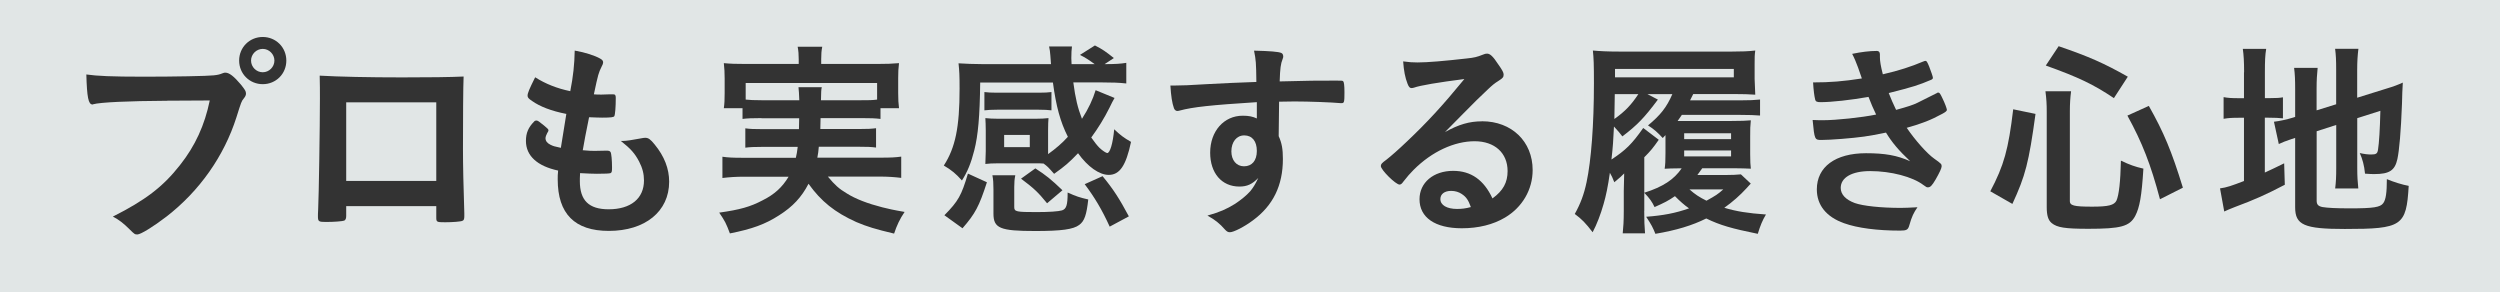 <?xml version="1.0" encoding="UTF-8"?><svg id="_レイヤー_2" xmlns="http://www.w3.org/2000/svg" width="428" height="50" viewBox="0 0 428 50"><defs><style>.cls-1{fill:#e1e6e6;}.cls-2{fill:#333;}</style></defs><g id="_テキスト"><rect class="cls-1" width="428" height="50"/><path class="cls-2" d="M28.69,17.25c-6.77.04-11.53.26-12.74.6-.04.04-.08.04-.11.04-.72,0-.95-1.25-1.06-5.14,1.85.26,4.27.38,9.86.38,5.07,0,11-.11,11.94-.23.68-.08.91-.11,1.59-.38.19-.08.26-.08.42-.08.64,0,1.44.6,2.65,2.04.72.91.87,1.13.87,1.55,0,.26-.11.49-.38.83-.38.45-.42.57-1.25,3.21-2.12,6.65-6.31,12.62-11.98,17.01-2.27,1.74-4.42,3.06-4.99,3.06-.42,0-.49-.04-1.36-.91-1.02-1.02-1.81-1.62-2.83-2.15,5.56-2.8,8.58-5.1,11.49-8.81,2.61-3.29,4.23-6.84,5.1-11.07q-2.95.04-7.22.04ZM49.02,10.37c0,2.27-1.78,4.04-4.04,4.04s-4.04-1.78-4.04-4.04,1.78-4.04,4.04-4.04,4.04,1.78,4.04,4.04ZM42.98,10.37c0,1.1.91,2,2,2s2-.91,2-2-.91-2-2-2-2,.91-2,2Z"/><path class="cls-2" d="M59.27,36.98c0,.42-.11.68-.34.79-.3.11-1.66.23-3.1.23-1.29,0-1.4-.08-1.4-.98,0-.19,0-.6.04-1.21.11-2,.3-14.17.3-18.97,0-.98,0-2.8-.04-3.89,3.29.19,8.47.3,14.1.3,4.61,0,8.24-.04,10.54-.15-.08,1.55-.11,7.48-.11,12.4,0,2.87.08,6.39.23,11v.53c0,.45-.08.68-.3.76-.23.15-1.74.26-2.99.26-1.44,0-1.51-.04-1.51-.83v-1.93h-15.42v1.7ZM74.69,17.52h-15.42v13.46h15.42v-13.46Z"/><path class="cls-2" d="M96.94,19.5c-2.55-.5-4.5-1.26-5.83-2.2-.65-.43-.79-.61-.79-.94,0-.4.29-1.12,1.3-3.13,1.76,1.12,3.74,1.91,6.01,2.38.5-2.52.72-4.61.76-6.95,1.84.32,3.46.86,4.36,1.37.4.22.54.43.5.72,0,.14-.07.29-.25.65-.54,1.12-.58,1.22-1.33,4.75.36.04.83.04,1.12.04h.25c.86-.04,1.51-.04,1.84-.04h.11c.32,0,.43.14.43.61,0,1.58-.11,2.88-.25,3.13-.11.18-.58.25-2.09.25-.68,0-1.22-.04-2.23-.07q-.76,3.71-1.08,5.65c1.22.11,1.47.11,2.09.11l2.02-.04c.36,0,.54.07.65.25.14.22.25,1.37.25,2.66,0,.65-.04.83-.25.94-.18.07-.97.11-2.34.11-.65,0-1.62-.04-2.88-.11-.04.65-.04,1.08-.04,1.37,0,3.31,1.55,4.82,4.93,4.82,3.78,0,6.05-1.84,6.05-4.93,0-1.12-.25-2.12-.83-3.24-.72-1.37-1.4-2.16-3.13-3.53h.32c.58,0,1.8-.18,2.88-.4.58-.11.79-.14.97-.14.54,0,.9.25,1.62,1.15,1.66,2.02,2.48,4.14,2.48,6.37,0,5.08-4.1,8.42-10.33,8.42-5.83,0-8.75-2.92-8.75-8.82,0-.5,0-.9.07-1.51-3.56-.76-5.51-2.52-5.51-5.08,0-1.33.4-2.3,1.4-3.31.11-.14.25-.18.4-.18.22,0,.47.18,1.3.86.65.54.76.65.76.83q0,.14-.22.47c-.14.25-.29.65-.29.86,0,.47.29.86.83,1.12.5.25.65.29,1.8.54l.94-5.83Z"/><path class="cls-2" d="M130.36,20.22c-1.58,0-2.48.04-3.24.14v-1.84h-3.2c.11-.79.14-1.4.14-2.56v-2.56c0-.94-.04-1.69-.14-2.59,1.12.11,2.12.14,3.82.14h9v-.79c0-.83-.04-1.4-.18-2.16h4.21c-.14.68-.18,1.26-.18,2.16v.79h9.5c1.69,0,2.66-.04,3.82-.14-.11.86-.14,1.58-.14,2.52v2.63c0,1.04.04,1.76.14,2.56h-3.17v1.84c-.86-.11-1.69-.14-3.28-.14h-6.98c0,.65,0,.72-.04,1.87h6.44c1.73,0,2.27-.04,3.1-.14v3.31c-.83-.11-1.48-.14-3.1-.14h-6.7c-.07.83-.11,1.12-.25,1.87h10.8c1.8,0,2.56-.04,3.56-.18v3.64c-1.22-.14-2.23-.22-3.74-.22h-8.82c1.19,1.44,1.91,2.09,3.24,2.88,1.48.94,3.64,1.76,6.08,2.38.86.22,1.94.47,3.82.79-.83,1.22-1.33,2.3-1.8,3.71-3.2-.76-4.61-1.19-6.48-1.98-3.67-1.66-6.01-3.53-8.17-6.55-1.19,2.3-2.7,3.92-5.04,5.4-2.41,1.55-4.61,2.34-8.42,3.1-.65-1.73-.83-2.09-1.83-3.56,3.56-.5,5.36-1.01,7.45-2.12,2.02-1.01,3.35-2.23,4.43-4.03h-7.59c-1.37,0-2.52.07-3.74.22v-3.64c1.01.14,1.73.18,3.53.18h9.04c.14-.61.22-1.01.32-1.87h-5.87c-1.62,0-2.3.04-3.1.14v-3.31c.83.11,1.4.14,3.1.14h6.08c0-.47.04-1.12.04-1.87h-6.44ZM136.84,17.16c-.04-1.08-.07-1.58-.14-2.23h3.99c-.11.43-.11.83-.14,2.23h6.91c1.33,0,1.8,0,2.7-.11v-2.84h-22.5v2.84c.76.07,1.37.11,2.7.11h6.48Z"/><path class="cls-2" d="M179.4,26.41c1.4-1.01,2.45-1.91,3.42-2.99-1.3-2.56-2.02-5.25-2.56-9.29h-12.45c-.07,5.8-.36,9.03-1.01,11.59-.54,2.16-1.19,3.74-2.12,5.18-1.01-1.15-1.8-1.8-3.1-2.56,1.98-3.06,2.7-6.55,2.7-13.14,0-2.34-.04-3.02-.18-4.36,1.15.07,2.63.14,4.17.14h11.66q-.07-.68-.11-1.48c-.04-.65-.11-1.01-.22-1.55h3.92c-.07.47-.11,1.15-.11,2.02,0,.25,0,.29.04,1.01h3.96c-1.15-.83-1.55-1.08-2.52-1.58l2.56-1.62c1.33.68,1.84,1.04,3.24,2.16l-1.58,1.04c1.94,0,2.77-.07,3.71-.22v3.53c-1.22-.14-2.41-.18-4.21-.18h-4.86c.36,2.74.76,4.39,1.48,6.23,1.12-1.73,1.87-3.35,2.34-4.9l3.24,1.33q-.4.68-.86,1.66c-.9,1.8-1.94,3.49-3.13,5.11.58.83,1.01,1.37,1.44,1.8.5.47,1.12.86,1.3.86.47,0,.97-1.66,1.19-4.07,1.01.97,1.62,1.44,2.88,2.16-.86,4.07-1.94,5.65-3.82,5.65-1.62,0-3.6-1.4-5.25-3.71-1.55,1.62-2.23,2.2-4.1,3.53-1.01-1.15-1.12-1.26-1.8-1.76-.47-.04-.76-.04-1.4-.04h-6.41c-.83,0-1.69.04-2.16.11,0-.22.04-.94.07-2.2v-3.53c0-.83-.04-1.62-.07-2.12.68.07,1.26.11,2.2.11h6.41c.97,0,1.51-.04,2.2-.11-.04.47-.07,1.19-.07,2.09v4.07ZM168.96,31.2c-1.33,4.14-2.02,5.4-4.18,7.88l-3.1-2.23c2.38-2.41,2.92-3.38,4.03-7.13l3.24,1.48ZM180.01,18.89c-.61-.07-1.22-.11-2.16-.11h-7.16c-.9,0-1.58.04-2.16.11v-3.13c.58.07,1.15.11,2.16.11h7.16c1.01,0,1.55-.04,2.16-.11v3.13ZM173.64,35.48c0,.76.4.83,3.78.83,2.16,0,3.78-.11,4.39-.29.76-.25.97-.9.97-3.06,1.51.68,2.09.86,3.53,1.19-.29,2.63-.65,3.71-1.55,4.36-1.01.76-3.02,1.04-7.52,1.04-6.05,0-7.16-.47-7.16-2.99v-4.14c0-1.04-.04-1.69-.18-2.41h3.92c-.14.68-.18,1.19-.18,2.02v3.46ZM171.91,25.19h4.39v-2.09h-4.39v2.09ZM179.26,34.8c-1.55-1.91-2.34-2.63-4.46-4.21l2.45-1.76c1.8,1.15,2.74,1.91,4.64,3.74l-2.63,2.23ZM188.76,30.16c1.84,2.23,2.88,3.85,4.5,6.88l-3.28,1.76c-1.33-2.92-2.56-4.97-4.28-7.27l3.06-1.37Z"/><path class="cls-2" d="M215.17,17.49c-7.88.5-10.94.83-13.21,1.44-.14.04-.29.07-.4.07-.25,0-.47-.18-.58-.47-.32-.9-.5-2.09-.61-3.89h.86c1.15,0,2.23-.04,5.69-.25,2.66-.14,4.93-.25,8.17-.36-.04-3.24-.07-3.74-.4-5.36,2.77.07,4.18.18,4.68.4.21.11.32.29.32.65,0,.07-.04.22-.11.4-.32.79-.43,1.58-.5,3.82,5.26-.14,6.05-.14,9.65-.14.97,0,1.12,0,1.22.11.14.14.22.68.22,1.91,0,1.66-.04,1.84-.5,1.84h-.14c-1.55-.14-5.4-.29-7.92-.29q-.83,0-2.63.04l-.07,5.9c.54,1.19.72,2.2.72,3.92,0,4.5-1.66,7.96-5.15,10.51-1.44,1.08-3.28,2.02-3.92,2.02-.32,0-.5-.11-.79-.4-1.01-1.15-1.76-1.73-3.06-2.45,2.16-.61,3.28-1.12,4.68-1.98,1.04-.68,1.98-1.44,2.66-2.2.47-.58.83-1.12,1.37-2.27-1.04,1.08-1.91,1.48-3.24,1.48-3.02,0-5-2.3-5-5.8,0-3.67,2.34-6.33,5.58-6.33,1.04,0,1.69.14,2.41.47v-2.77ZM210.81,25.91c0,1.51.86,2.56,2.16,2.56,1.37,0,2.2-.97,2.2-2.63s-.79-2.66-2.16-2.66c-1.3,0-2.2,1.12-2.2,2.74Z"/><path class="cls-2" d="M253.72,20.76c5.08,0,8.67,3.46,8.67,8.35,0,3.35-1.76,6.37-4.72,8.13-2.05,1.22-4.57,1.84-7.41,1.84-4.57,0-7.24-1.84-7.24-4.97,0-2.84,2.38-4.86,5.76-4.86,3.06,0,5.26,1.55,6.73,4.72,1.84-1.33,2.59-2.74,2.59-4.68,0-3.1-2.2-5.11-5.65-5.11s-7.31,1.76-10.44,4.9c-.58.58-1.12,1.19-1.76,2.02-.25.36-.43.5-.65.5-.65,0-3.2-2.52-3.2-3.17,0-.32.14-.5.94-1.08.83-.65,2.02-1.69,3.53-3.13,3.49-3.31,6.05-6.08,9.83-10.69-4.5.58-7.52,1.08-8.64,1.48-.18.04-.29.07-.4.07-.29,0-.47-.18-.68-.72-.43-1.08-.65-2.27-.76-3.85.97.14,1.66.18,2.45.18,1.73,0,4.64-.25,8.42-.68,1.33-.14,1.76-.25,2.77-.65.32-.14.5-.18.72-.18.5,0,1.01.43,1.94,1.87.68.94.9,1.4.9,1.69,0,.47-.11.61-.9,1.12-.65.4-1.04.72-1.87,1.51-1.8,1.73-1.84,1.73-4.07,4-1.58,1.62-1.76,1.8-3.2,3.24,2.34-1.3,4.17-1.84,6.33-1.84ZM250.27,33.22c-.54-.36-1.15-.54-1.84-.54-1.12,0-1.84.54-1.84,1.4,0,1.04,1.12,1.69,2.84,1.69.79,0,1.48-.07,2.38-.32-.43-1.19-.79-1.73-1.55-2.23Z"/><path class="cls-2" d="M281.49,36.13c0,1.55.04,2.7.14,3.82h-3.82c.11-1.04.18-2.16.18-3.78v-3.46c0-.5.04-1.44.07-3.02-.4.4-.76.76-1.69,1.51-.32-.83-.43-1.04-.76-1.62-.32,2.3-.68,4-1.08,5.36-.5,1.76-1.15,3.46-1.87,4.82-1.19-1.55-1.84-2.23-3.06-3.13.97-1.73,1.58-3.35,2.02-5.44.79-3.71,1.26-9.83,1.26-16.92,0-3.28-.04-4.28-.18-5.62,1.19.11,2.52.18,4.54.18h19.26c1.62,0,2.84-.04,4-.18-.11.79-.11,1.15-.11,2.3v2.56c0,.4.04,1.3.11,2.7-.86-.07-2.2-.11-3.78-.11h-6.84c-.22.47-.29.61-.54,1.08h8.6c1.48,0,2.48-.04,3.38-.14v2.74c-.86-.07-1.87-.11-3.38-.11h-10.01c-.25.36-.32.47-.72,1.04h9.25c1.69,0,2.45-.04,3.28-.11-.11,1.22-.11,1.26-.11,2.7v3.1c0,1.37.04,1.76.11,2.48-.97-.04-1.62-.07-2.52-.07h-5.8c-.47.68-.58.83-.83,1.15h4.89c.97,0,1.91-.04,2.56-.11l1.69,1.58c-.25.29-.29.29-.72.79-1.12,1.22-2.38,2.34-3.81,3.35,2.02.61,4.03.94,7.13,1.15-.61,1.01-.97,1.91-1.4,3.31-4.43-.9-6.48-1.48-8.82-2.63-2.38,1.19-5.11,2.02-8.71,2.63-.4-1.01-.68-1.58-1.58-2.92,2.88-.22,5-.61,7.34-1.44-.83-.58-1.55-1.22-2.41-2.09-1.15.79-1.8,1.12-3.49,1.87-.43-.9-.83-1.48-1.76-2.45v3.1ZM281.49,33c3.2-1.01,5.11-2.27,6.41-4.18h-.5c-1.19,0-1.76.04-2.41.07.11-.76.14-1.33.14-2.66v-3.1q-.25.25-.47.5c-.86-.94-1.48-1.51-2.52-2.16,2.12-1.76,3.17-3.06,4.17-5.36h-4.28l1.8.94c-2.34,3.13-3.53,4.36-6.08,6.3q-.47-.65-1.44-1.69c-.11,2.38-.18,3.49-.43,5.65,2.45-1.62,3.49-2.63,5.44-5.4l2.66,2.02c-1.01,1.44-1.4,1.91-2.48,2.99v6.08ZM276.45,16.12c-.04,2.05-.04,2.99-.07,4.25,1.84-1.3,2.92-2.45,4.1-4.25h-4.03ZM296.83,13.24v-1.44h-20.34v1.44h20.34ZM288.33,23.82h8.03v-1.01h-8.03v1.01ZM288.33,26.77h8.03v-1.01h-8.03v1.01ZM289.23,32.42c.97.86,1.69,1.33,2.92,1.94,1.62-.9,1.91-1.08,2.88-1.94h-5.8Z"/><path class="cls-2" d="M319.9,16.59c-3.1.54-6.3.9-8.24.9-.58,0-.83-.11-.9-.43-.14-.54-.29-1.62-.36-2.95,2.92,0,5.15-.18,8.35-.68q-.18-.54-.65-1.87c-.32-.86-.61-1.58-1.01-2.34,1.55-.32,2.95-.5,4.25-.5.32,0,.5.22.5.58v.5c0,.65.14,1.51.5,2.92,2.7-.61,5-1.37,6.84-2.16.29-.11.36-.14.47-.14.18,0,.29.18.61.94.32.83.65,1.76.65,1.94s-.07.25-.29.36c-2.12.9-3.1,1.22-7.27,2.27.5,1.26.65,1.58,1.26,2.88,1.98-.54,2.95-.86,3.67-1.22l3.38-1.69c.07-.04.11-.07.11-.07.04,0,.11.04.14.04.14,0,.29.22.61.9.43.86.79,1.84.79,2.05q0,.25-.76.65c-1.98,1.08-3.53,1.69-6.12,2.41,1.44,2.12,3.49,4.43,4.72,5.29,1.22.86,1.26.94,1.26,1.3,0,.32-.36,1.08-1.04,2.27-.61,1.04-.9,1.33-1.3,1.33-.22,0-.25,0-.79-.4-1.84-1.4-5.54-2.38-9.11-2.38-3.1,0-5.04,1.08-5.04,2.88,0,1.12.86,2.02,2.41,2.59,1.4.5,4.5.83,7.85.83.79,0,1.47-.04,2.88-.11-.65.94-.97,1.58-1.4,3.1-.21.76-.47.9-1.58.9-3.85,0-7.27-.43-9.57-1.26-3.06-1.08-4.68-3.1-4.68-5.8,0-3.85,3.17-6.19,8.42-6.19,3.24,0,5.29.36,7.56,1.37-2.02-1.91-3.1-3.2-4.14-4.9-1.73.36-2.59.5-3.74.68-2.05.29-5.79.58-7.31.58-1.15,0-1.19-.04-1.51-3.42.79.04,1.4.04,1.76.04,2.3,0,6.69-.47,9.11-.97-.43-.9-.9-1.94-1.29-2.99Z"/><path class="cls-2" d="M340.74,32.75c2.34-4.43,3.1-7.16,3.92-14.04l3.82.79c-1.15,8.39-1.73,10.58-3.96,15.41l-3.78-2.16ZM354.35,34.37c0,.83.65,1.01,3.85,1.01,2.77,0,3.74-.25,4.14-1.04.43-.97.68-3.24.76-6.84,1.51.72,2.41,1.04,3.85,1.37-.29,4.72-.65,6.66-1.4,8.1-.97,1.8-2.48,2.2-8.03,2.2-4,0-5.33-.22-6.26-.97-.61-.5-.86-1.3-.86-2.74v-16.31c0-1.3-.04-2.09-.22-3.53h4.39c-.14,1.12-.21,2.12-.21,3.42v15.33ZM361.9,16.8c-3.42-2.3-6.01-3.56-11.66-5.58l2.2-3.31c5.15,1.76,7.78,2.92,11.84,5.22l-2.38,3.67ZM369.79,34.12c-1.58-5.98-3.06-9.75-5.58-14.33l3.67-1.66c2.56,4.54,3.89,7.7,5.83,14l-3.92,1.98Z"/><path class="cls-2" d="M384.19,12.37c0-1.8-.07-2.95-.22-4h4c-.18,1.08-.22,2.05-.22,4v4.43h.79c1.26,0,1.73-.04,2.3-.14v3.6c-.68-.07-1.37-.11-2.45-.11h-.65v9.39c1.44-.65,1.76-.83,3.31-1.58l.11,3.67c-3.17,1.66-5.18,2.56-8.57,3.82-.9.36-1.26.5-1.8.76l-.72-3.96c1.12-.14,2.05-.47,4.1-1.26v-10.83h-.79c-1.33,0-1.87.04-2.7.18v-3.71c.76.14,1.37.18,2.66.18h.83v-4.43ZM396.61,34.33c0,.68.25.97,1.01,1.12.86.14,2.3.22,4.68.22,4.03,0,5.22-.18,5.72-.9.43-.58.61-1.76.61-4.1,1.12.47,2.59.94,3.74,1.15-.4,6.88-1.12,7.38-10.94,7.38-6.95,0-8.5-.68-8.5-3.71v-11.88c-.25.11-.58.18-.68.22-1.04.36-1.44.5-2.12.83l-.83-3.82c.94-.11,2.12-.36,3.31-.72l.32-.11v-4.72c0-1.66-.04-2.56-.18-3.67h4.03c-.11,1.08-.18,2.09-.18,3.53v3.74l3.35-1.04v-6.01c0-1.58-.04-2.38-.18-3.49h3.99c-.14,1.12-.21,2.23-.21,3.56v4.82l4.97-1.55c1.33-.4,1.98-.65,2.84-1.04-.07,1.51-.11,1.73-.14,3.6-.18,4.79-.47,8.03-.79,9.5-.43,1.94-1.37,2.56-3.92,2.56-.4,0-.72,0-1.62-.07-.14-1.44-.43-2.48-.9-3.53.76.18,1.4.25,1.91.25.9,0,1.12-.14,1.22-.86.18-1.15.32-3.38.4-6.62l-3.96,1.26v8.57c0,1.4.07,2.38.18,3.46h-3.96c.14-1.15.18-1.94.18-3.56v-7.31l-3.35,1.08v11.88Z"/></g></svg>